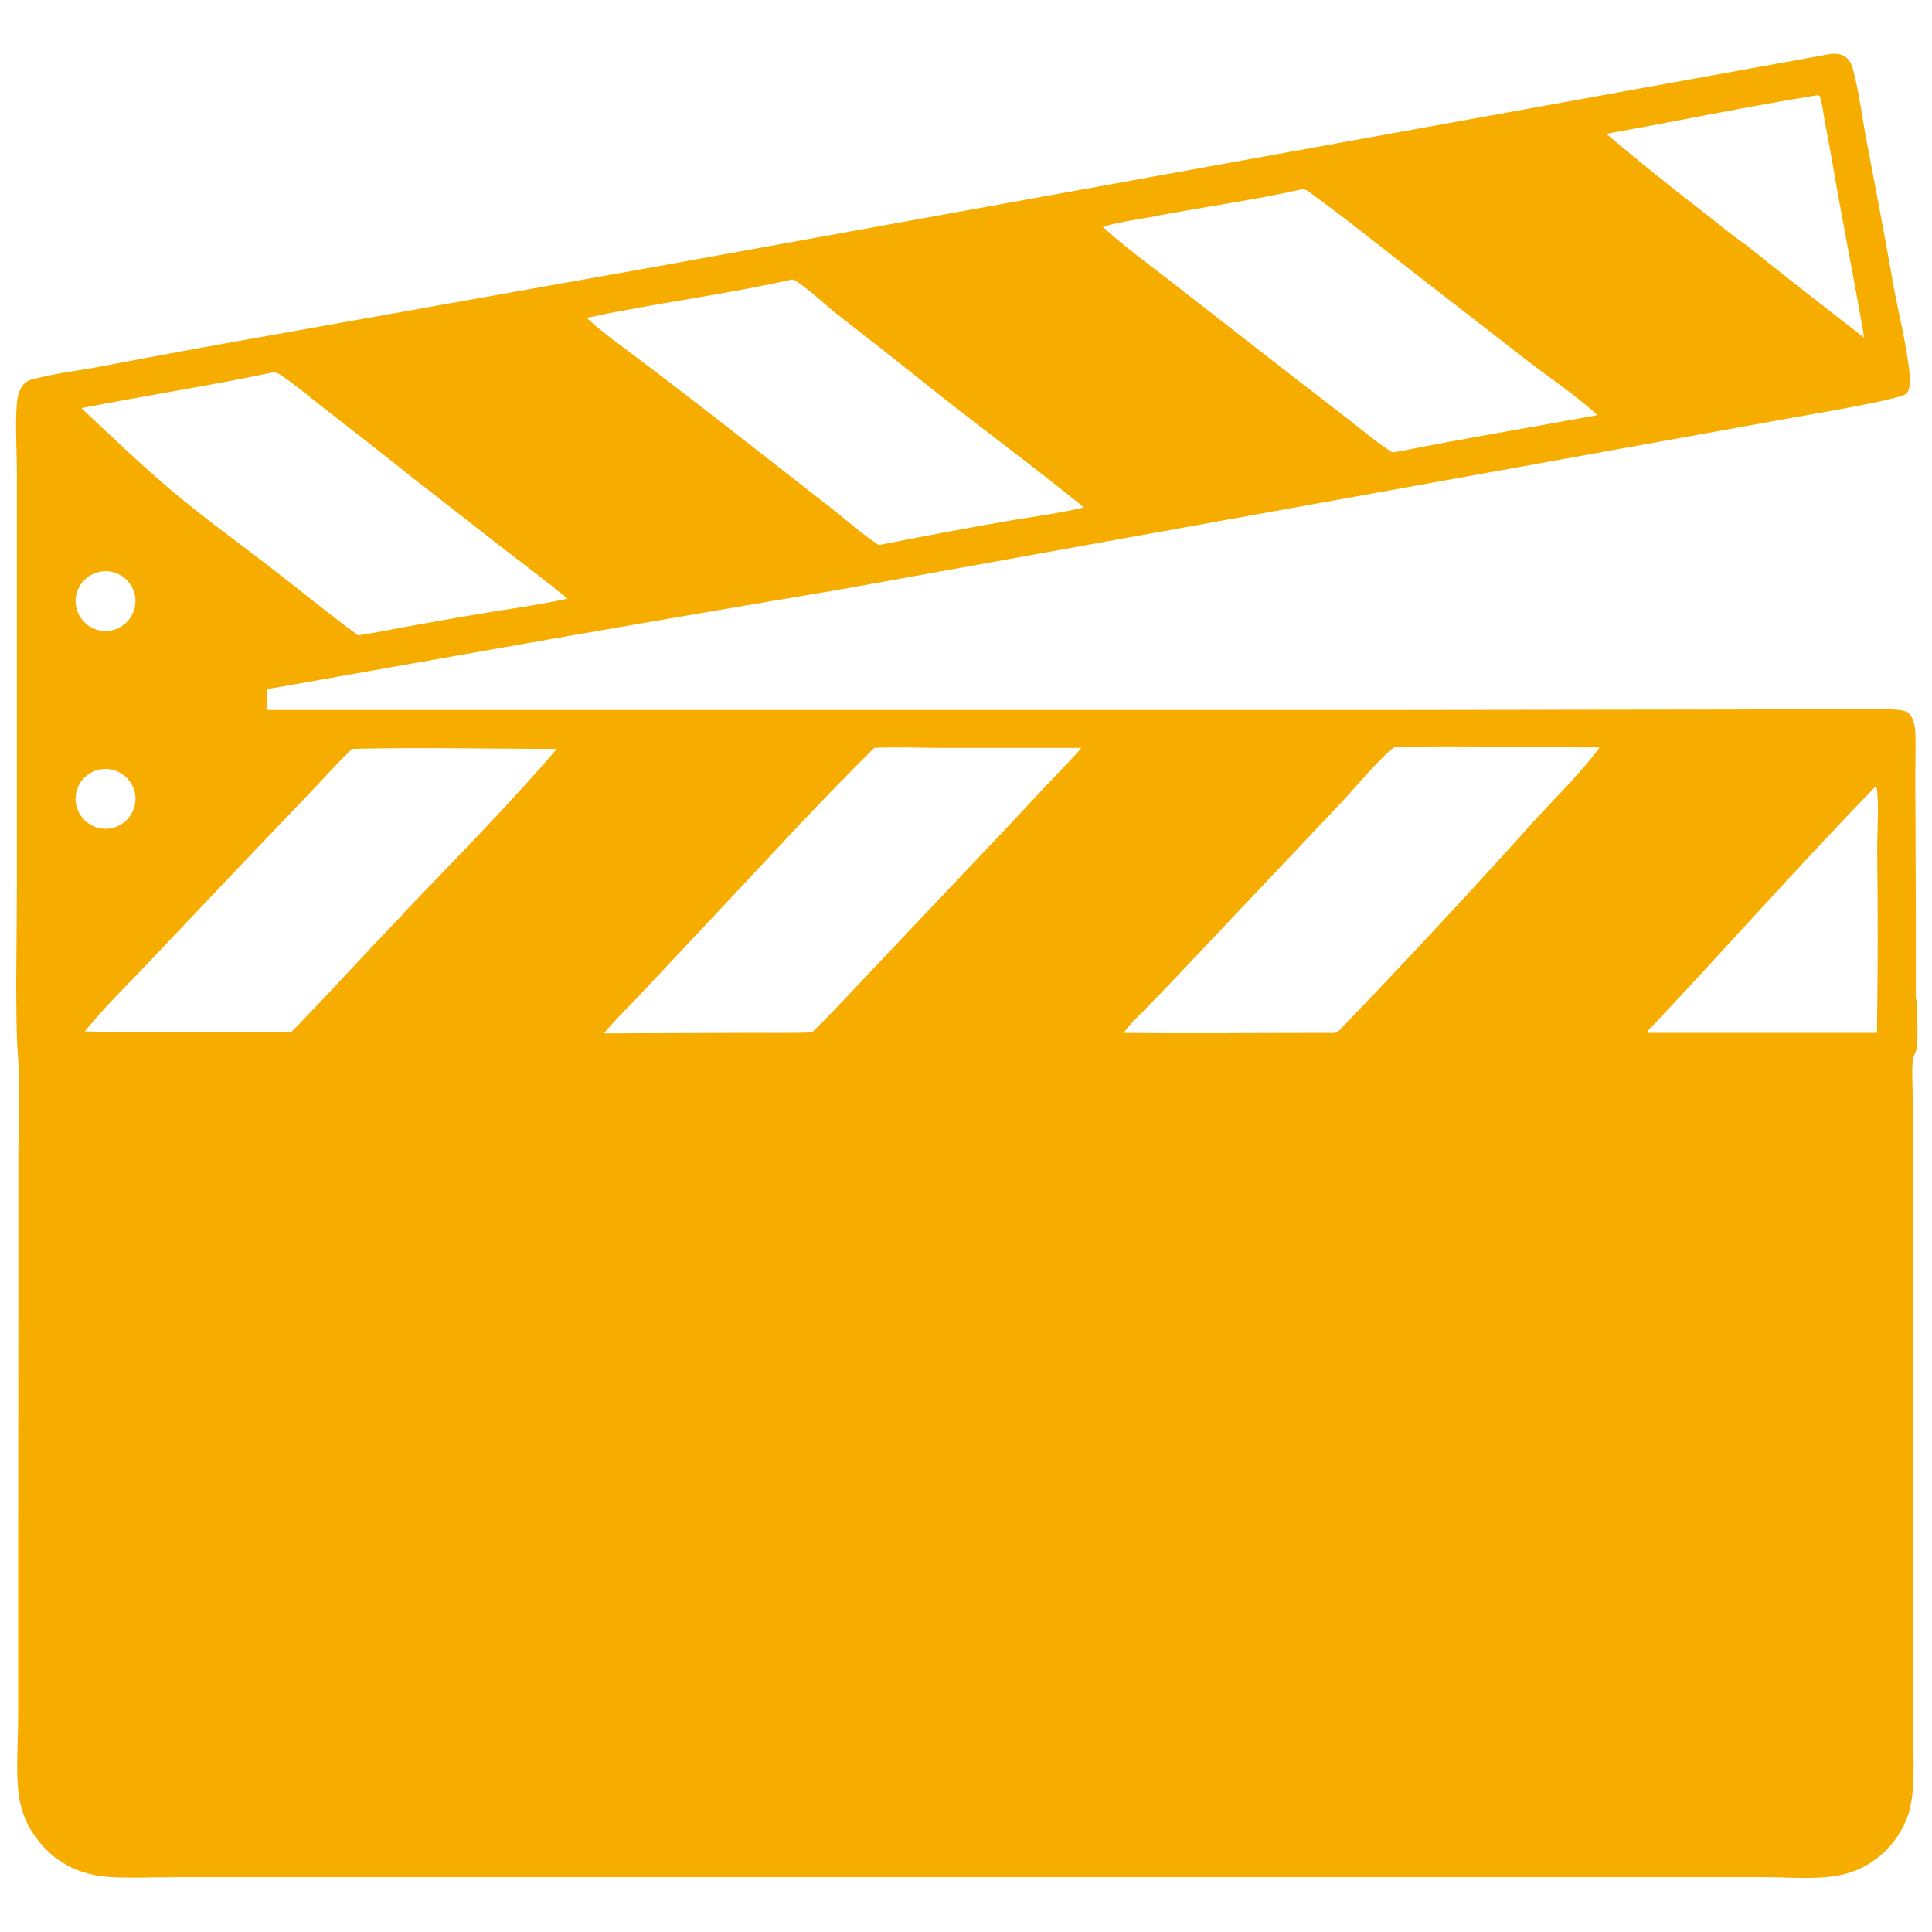 <?xml version="1.0" encoding="UTF-8"?>
<svg id="Ebene_1" data-name="Ebene 1" xmlns="http://www.w3.org/2000/svg" viewBox="0 0 80 80">
  <defs>
    <style>
      .cls-1 {
        fill: #f6ad00;
      }
    </style>
  </defs>
  <path class="cls-1" d="M79.33,41.39v-3.72s-.02-5.47-.02-5.47c0-.62.02-1.24,0-1.86,0-.17-.04-.34-.09-.5-.04-.12-.13-.3-.25-.36-.19-.09-.52-.1-.74-.11-2.18-.06-4.38.01-6.56.01l-14.54.02H16.19s-5.15,0-5.15,0v-.86l6.11-1.08.18-.03,1.51-.27h.01c5.35-.95,10.7-1.87,16.05-2.77l39.36-7.1c.64-.12,4.54-.76,4.71-1.01.12-.19.13-.47.11-.68-.1-1.24-.49-2.71-.71-3.96-.33-1.93-.71-3.84-1.07-5.76-.19-.98-.31-2.01-.56-2.97-.06-.24-.17-.48-.4-.6-.16-.09-.34-.09-.52-.08L27.78,10.93l-16.72,2.98c-2.27.4-4.54.82-6.81,1.25-.87.17-1.77.27-2.63.48-.27.06-.51.09-.68.32-.16.21-.22.48-.24.74-.08.93,0,1.93,0,2.87v6.72s0,10.37,0,10.37c0,2.09-.06,4.18,0,6.27.01.45.06.89.07,1.33.04,1.16,0,2.34-.01,3.51v6.72s-.01,9.65-.01,9.65v7.06c0,.98-.12,2.39.06,3.32.01.07.03.13.04.19.02.06.04.13.05.19s.04.13.06.19.05.12.07.19.05.12.08.18.06.12.09.18.06.12.1.17c.03.06.07.11.11.17s.08.11.12.16.08.11.12.16.09.1.13.15c.04.05.09.1.14.14s.1.09.14.14c.05.04.1.09.15.13.05.04.1.08.16.12s.11.08.16.11c.58.38,1.26.58,1.95.63.94.06,1.91.01,2.85.01h20.86s40.75,0,40.75,0h4.19c1.05,0,2.25.13,3.26-.13.08-.02.16-.04.23-.07s.15-.05.23-.08.15-.06.22-.1.14-.07.21-.11.14-.08.21-.13.13-.09.2-.14.13-.1.19-.15.12-.11.18-.16c.07-.07.14-.14.2-.22s.13-.15.19-.23.11-.16.17-.25.1-.17.15-.26.09-.18.13-.27.07-.19.11-.28.06-.19.08-.29.04-.19.06-.29c.15-.97.06-2.05.07-3.03v-5.57s0-8.46,0-8.46v-9.12s-.02-2.98-.02-2.98c0-.48-.04-.99,0-1.47,0-.12.05-.22.1-.33.04-.09.07-.18.08-.28.04-.65,0-1.31,0-1.95ZM75.27,3.94l.08.04c.12.34.15.74.22,1.09.17.89.33,1.78.48,2.67.37,2.08.79,4.16,1.14,6.24-1.65-1.27-3.3-2.56-4.93-3.87-.56-.37-1.09-.84-1.63-1.25-1.4-1.08-2.77-2.18-4.12-3.32,2.92-.52,5.83-1.13,8.76-1.6ZM47.94,8.93c1.98-.37,3.99-.65,5.96-1.09.02,0,.04,0,.05,0,.16,0,.3.14.42.23,1.36.98,2.68,2.05,4,3.08l4.52,3.51c1.07.85,2.25,1.61,3.26,2.53-2.71.5-5.44.95-8.15,1.49-.11.02-.23.04-.34.05-.64-.39-1.23-.9-1.82-1.36l-2.82-2.18-4.48-3.49c-.96-.75-1.98-1.48-2.88-2.31.73-.21,1.53-.32,2.28-.45ZM32.82,11.57c.4.16,1.39,1.08,1.78,1.39,1.35,1.05,2.69,2.1,4.02,3.17,2.07,1.64,4.21,3.21,6.26,4.88-.94.23-1.94.36-2.9.52-1.87.32-3.73.67-5.59,1.04-.68-.44-1.33-1.03-1.97-1.53l-4.64-3.62c-1.08-.84-2.17-1.68-3.26-2.5-.75-.57-1.54-1.12-2.23-1.76,2.83-.6,5.7-.96,8.53-1.59ZM11.35,15.43c.09,0,.18.03.25.08.6.4,1.17.89,1.74,1.33,1.25.97,2.49,1.94,3.73,2.93l3.82,2.98c.87.67,1.76,1.33,2.61,2.04-1.05.23-2.12.38-3.17.55-1.63.27-3.27.56-4.89.87l-.61.1c-1.26-.92-2.46-1.92-3.7-2.87-1.39-1.07-2.81-2.09-4.15-3.23-1.24-1.06-2.42-2.19-3.61-3.31,2.66-.52,5.33-.93,7.98-1.49ZM4.37,23.65c.69,0,1.24.56,1.24,1.24s-.56,1.24-1.24,1.24-1.24-.56-1.24-1.24.56-1.24,1.24-1.24ZM3.13,33.08c0-.69.56-1.24,1.24-1.24s1.24.56,1.24,1.24-.56,1.24-1.24,1.24-1.24-.56-1.24-1.24ZM16.72,37.82c-1.57,1.63-3.09,3.31-4.67,4.93-2.85-.02-5.69.02-8.54-.04.78-.98,1.72-1.88,2.58-2.79l3.64-3.84,3.33-3.49c.5-.53.99-1.07,1.51-1.58,2.82-.07,5.66,0,8.49,0-2.02,2.35-4.21,4.57-6.36,6.81ZM43.39,32.45c-1.43,1.55-2.89,3.08-4.34,4.61l-3.34,3.53c-.69.73-1.37,1.47-2.09,2.16-1,.04-2,.01-3,.02l-5.61.02c.45-.56.98-1.05,1.47-1.58l2.81-2.99c2.29-2.43,4.54-4.91,6.91-7.25.94-.05,1.91,0,2.86,0h5.72c-.44.51-.93.99-1.38,1.48ZM63.26,34.29c-2.55,2.83-5.14,5.61-7.78,8.35-.16.17-.27.13-.48.13-2.82,0-5.65.03-8.47,0,.23-.35.58-.66.87-.96.51-.52,1.02-1.05,1.52-1.58l6.61-6.99c.58-.61,1.6-1.86,2.22-2.31,2.82-.06,5.66.02,8.49.02-.81,1.1-2.04,2.29-2.97,3.32ZM77.72,42.77h-9.43s-.07,0-.07,0v-.07c3.18-3.36,6.24-6.84,9.47-10.16.13.47.04,2,.04,2.56.03,2.56.03,5.12-.01,7.68Z"/>
</svg>
